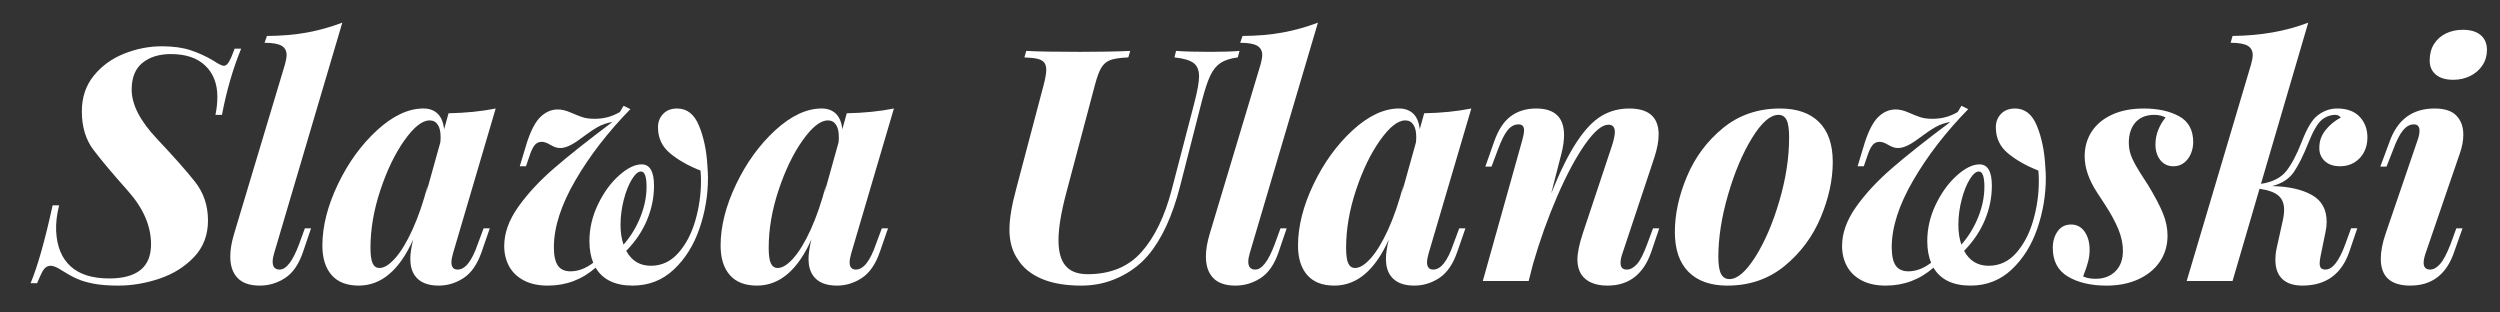 <?xml version="1.0" encoding="utf-8"?>
<!-- Generator: Adobe Illustrator 21.0.2, SVG Export Plug-In . SVG Version: 6.00 Build 0) -->
<svg version="1.1" id="Слой_1" xmlns="http://www.w3.org/2000/svg" xmlns:xlink="http://www.w3.org/1999/xlink" x="0px" y="0px"
	 viewBox="0 0 400 50" style="enable-background:new 0 0 400 50;" xml:space="preserve">
<rect x="0" y="0" width="400" height="50" fill="#333333" stroke="none"/>
<style type="text/css">
	.st0{fill:#FFFFFF;}
</style>
<g>
	<path class="st0" d="M35.514,18.376h-1.041c0.203-0.965,0.305-1.93,0.305-2.895
		c0-2.082-0.644-3.741-1.93-4.977c-1.287-1.235-3.123-1.854-5.51-1.854
		c-1.862,0-3.373,0.466-4.532,1.396c-1.16,0.931-1.739,2.361-1.739,4.291
		c0,2.387,1.341,5.002,4.024,7.846c2.683,2.844,4.718,5.142,6.106,6.894
		c1.388,1.752,2.082,3.821,2.082,6.208c0,2.319-0.741,4.262-2.222,5.827
		c-1.481,1.566-3.326,2.722-5.535,3.466c-2.209,0.745-4.405,1.117-6.589,1.117
		c-1.558,0-2.869-0.102-3.936-0.305s-1.959-0.465-2.679-0.787
		c-0.72-0.321-1.52-0.762-2.399-1.32c-0.762-0.508-1.363-0.762-1.803-0.762
		c-0.305,0-0.567,0.085-0.787,0.254c-0.22,0.17-0.428,0.444-0.622,0.825
		C6.513,43.982,6.256,44.554,5.934,45.315H4.893c1.117-2.657,2.293-6.812,3.529-12.467
		H9.463c-0.373,1.456-0.533,2.827-0.482,4.113
		c0.118,2.472,0.889,4.354,2.311,5.649s3.479,1.942,6.17,1.942
		c4.469,0,6.703-1.819,6.703-5.459c0-2.928-1.228-5.771-3.682-8.531
		c-2.455-2.759-4.3-4.955-5.535-6.589c-1.236-1.633-1.854-3.686-1.854-6.157
		c0-2.234,0.635-4.134,1.904-5.7c1.27-1.565,2.89-2.742,4.862-3.529
		c1.972-0.787,3.982-1.181,6.03-1.181c1.811,0,3.352,0.212,4.621,0.635
		c1.27,0.423,2.471,0.974,3.605,1.65c0.846,0.559,1.413,0.838,1.701,0.838
		c0.288,0,0.559-0.211,0.812-0.635c0.254-0.423,0.559-1.125,0.914-2.107h1.041
		C37.266,11.004,36.241,14.534,35.514,18.376z"/>
	<path class="st0" d="M43.625,41.862c0,0.847,0.372,1.27,1.117,1.27
		c1.066,0,2.107-1.362,3.123-4.088l0.914-2.514h0.99l-1.295,3.809
		c-0.66,1.947-1.612,3.326-2.856,4.139s-2.594,1.219-4.05,1.219
		c-1.591,0-2.776-0.406-3.555-1.219c-0.779-0.812-1.168-1.955-1.168-3.428
		c0-1.083,0.203-2.293,0.609-3.631l8.15-27.143
		c0.169-0.626,0.254-1.117,0.254-1.473c0-0.677-0.271-1.172-0.812-1.485
		c-0.542-0.313-1.447-0.47-2.717-0.47l0.381-1.092
		c2.387-0.017,4.536-0.203,6.449-0.559c1.913-0.355,3.783-0.88,5.611-1.574
		L43.854,40.542C43.701,41.067,43.625,41.507,43.625,41.862z"/>
	<path class="st0" d="M78.369,36.53l-1.32,3.809c-0.677,1.947-1.634,3.326-2.869,4.139
		c-1.236,0.812-2.564,1.219-3.986,1.219c-1.812,0-3.089-0.542-3.834-1.625
		c-0.474-0.693-0.711-1.574-0.711-2.641c0-0.812,0.152-1.845,0.457-3.098
		c-2.201,4.909-5.104,7.363-8.709,7.363c-1.913,0-3.36-0.562-4.342-1.688
		c-0.982-1.125-1.473-2.695-1.473-4.71c0-3.08,0.825-6.348,2.476-9.801
		s3.741-6.339,6.271-8.658c2.53-2.319,5.006-3.479,7.427-3.479
		c0.931,0,1.684,0.275,2.26,0.825c0.575,0.55,0.922,1.384,1.041,2.501
		l0.711-2.564c2.759-0.051,5.272-0.305,7.541-0.762l-6.83,23.182
		c-0.169,0.593-0.254,1.066-0.254,1.422c0,0.779,0.33,1.168,0.99,1.168
		c1.219,0,2.293-1.362,3.225-4.088l0.939-2.514H78.369z M70.498,21.905
		c0-0.846-0.152-1.498-0.457-1.955s-0.736-0.686-1.295-0.686
		c-1.185,0-2.531,1.062-4.037,3.187c-1.507,2.125-2.789,4.778-3.847,7.96
		c-1.058,3.183-1.587,6.264-1.587,9.242c0,1.151,0.114,1.977,0.343,2.476
		c0.229,0.5,0.597,0.749,1.104,0.749c0.745,0,1.583-0.524,2.514-1.574
		c0.931-1.049,1.854-2.577,2.768-4.583s1.727-4.371,2.438-7.097l-0.254,1.27
		l2.26-8.1C70.481,22.591,70.498,22.295,70.498,21.905z"/>
	<path class="st0" d="M92.048,28.875c-2.285,3.936-3.428,7.495-3.428,10.677
		c0,1.338,0.211,2.315,0.635,2.933c0.423,0.618,1.1,0.927,2.031,0.927
		c1.219,0,2.429-0.457,3.631-1.371c-0.406-0.981-0.609-2.141-0.609-3.479
		c0-2.014,0.457-3.969,1.371-5.865c0.914-1.896,2.035-3.436,3.364-4.621
		c1.329-1.185,2.535-1.777,3.618-1.777c1.32,0,1.98,1.143,1.98,3.428
		c0,1.862-0.373,3.687-1.117,5.472c-0.745,1.786-1.854,3.433-3.326,4.938
		c0.863,1.592,2.175,2.387,3.936,2.387c1.727,0,3.195-0.686,4.405-2.057
		c1.21-1.371,2.116-3.102,2.717-5.192c0.601-2.09,0.901-4.193,0.901-6.31
		c0-0.592-0.025-1.151-0.076-1.676c-1.947-0.762-3.567-1.68-4.862-2.755
		c-1.295-1.075-1.942-2.467-1.942-4.177c0-0.846,0.275-1.557,0.825-2.133
		c0.55-0.575,1.299-0.863,2.247-0.863c1.574,0,2.738,0.918,3.491,2.755
		c0.753,1.837,1.197,3.932,1.333,6.284c0.067,0.88,0.102,1.558,0.102,2.031
		c0,2.793-0.457,5.515-1.371,8.163c-0.914,2.649-2.281,4.829-4.101,6.538
		c-1.82,1.71-4.016,2.564-6.589,2.564c-2.81,0-4.782-0.956-5.916-2.869
		c-2.184,1.913-4.731,2.869-7.643,2.869c-1.523,0-2.81-0.279-3.859-0.838
		c-1.05-0.559-1.833-1.315-2.349-2.272c-0.517-0.956-0.774-2.035-0.774-3.237
		c0-2.048,0.745-4.126,2.234-6.233c1.489-2.107,3.415-4.181,5.776-6.221
		c2.361-2.04,5.463-4.498,9.306-7.376c-0.863,0.136-1.646,0.402-2.349,0.8
		c-0.703,0.398-1.672,1.058-2.907,1.98c-1.236,0.923-2.26,1.384-3.072,1.384
		c-0.305,0-0.576-0.042-0.812-0.127c-0.237-0.084-0.571-0.25-1.003-0.495
		c-0.432-0.245-0.825-0.368-1.181-0.368c-0.474,0-0.859,0.19-1.155,0.571
		c-0.296,0.381-0.588,1.028-0.876,1.942l-0.482,1.396h-0.99l1.143-3.783
		c0.643-1.98,1.375-3.36,2.196-4.139c0.821-0.778,1.739-1.168,2.755-1.168
		c0.609,0,1.282,0.161,2.019,0.482c0.736,0.322,1.367,0.571,1.892,0.749
		c0.524,0.178,1.193,0.267,2.006,0.267c1.456,0,2.793-0.364,4.012-1.092
		l0.584-0.99l1.092,0.533C97.27,21.135,94.333,24.939,92.048,28.875z
		 M101.1,28.697c-0.517,0.838-0.948,1.926-1.295,3.263
		c-0.347,1.338-0.521,2.691-0.521,4.062c0,1.151,0.161,2.192,0.482,3.123
		c1.151-1.32,2.052-2.797,2.704-4.431c0.651-1.633,0.978-3.245,0.978-4.837
		c0-1.625-0.296-2.438-0.889-2.438C102.103,27.44,101.616,27.859,101.1,28.697z"/>
	<path class="st0" d="M142.084,36.53l-1.32,3.809c-0.677,1.947-1.634,3.326-2.869,4.139
		c-1.236,0.812-2.564,1.219-3.986,1.219c-1.812,0-3.089-0.542-3.834-1.625
		c-0.474-0.693-0.711-1.574-0.711-2.641c0-0.812,0.152-1.845,0.457-3.098
		c-2.201,4.909-5.104,7.363-8.709,7.363c-1.913,0-3.36-0.562-4.342-1.688
		c-0.982-1.125-1.473-2.695-1.473-4.71c0-3.08,0.825-6.348,2.476-9.801
		s3.741-6.339,6.271-8.658c2.53-2.319,5.006-3.479,7.427-3.479
		c0.931,0,1.684,0.275,2.26,0.825c0.575,0.55,0.922,1.384,1.041,2.501
		l0.711-2.564c2.759-0.051,5.272-0.305,7.541-0.762l-6.83,23.182
		c-0.169,0.593-0.254,1.066-0.254,1.422c0,0.779,0.33,1.168,0.99,1.168
		c1.219,0,2.293-1.362,3.225-4.088l0.939-2.514H142.084z M134.213,21.905
		c0-0.846-0.152-1.498-0.457-1.955s-0.736-0.686-1.295-0.686
		c-1.185,0-2.531,1.062-4.037,3.187c-1.507,2.125-2.789,4.778-3.847,7.96
		c-1.058,3.183-1.587,6.264-1.587,9.242c0,1.151,0.114,1.977,0.343,2.476
		c0.229,0.5,0.597,0.749,1.104,0.749c0.745,0,1.583-0.524,2.514-1.574
		c0.931-1.049,1.854-2.577,2.768-4.583s1.727-4.371,2.438-7.097l-0.254,1.27
		l2.26-8.1C134.196,22.591,134.213,22.295,134.213,21.905z"/>
	<path class="st0" d="M191.85,12.231c0-0.999-0.296-1.718-0.889-2.158
		c-0.593-0.44-1.608-0.736-3.047-0.889l0.254-1.041
		c1.304,0.102,3.157,0.152,5.561,0.152c1.93,0,3.462-0.051,4.596-0.152
		l-0.279,1.041c-1.168,0.152-2.082,0.444-2.742,0.876s-1.206,1.096-1.638,1.993
		c-0.432,0.897-0.876,2.226-1.333,3.986l-3.529,13.787
		c-1.235,4.791-2.937,8.464-5.104,11.02c-1.27,1.49-2.835,2.671-4.697,3.542
		c-1.862,0.872-3.851,1.308-5.967,1.308c-2.539,0-4.655-0.359-6.348-1.079
		c-1.692-0.719-2.954-1.73-3.783-3.034c-0.931-1.303-1.396-2.92-1.396-4.85
		c0-1.727,0.381-3.978,1.143-6.754l4.316-16.326
		c0.288-1.1,0.432-1.93,0.432-2.488c0-0.524-0.118-0.922-0.355-1.193
		c-0.237-0.271-0.597-0.461-1.079-0.571c-0.482-0.11-1.172-0.182-2.069-0.216
		l0.305-1.041c1.777,0.102,4.638,0.152,8.582,0.152
		c3.233,0,5.916-0.051,8.049-0.152l-0.305,1.041
		c-1.27,0.051-2.213,0.187-2.831,0.406c-0.618,0.22-1.108,0.626-1.473,1.219
		c-0.364,0.593-0.715,1.541-1.054,2.844l-4.57,17.215
		c-0.829,3.115-1.244,5.637-1.244,7.566c0,1.828,0.377,3.191,1.13,4.088
		c0.753,0.897,1.934,1.346,3.542,1.346c3.64,0,6.509-1.181,8.607-3.542
		s3.707-5.666,4.824-9.915l3.58-13.736
		C191.579,14.61,191.85,13.129,191.85,12.231z"/>
	<path class="st0" d="M199.725,41.862c0,0.847,0.372,1.27,1.117,1.27
		c1.066,0,2.107-1.362,3.123-4.088l0.914-2.514h0.99l-1.295,3.809
		c-0.66,1.947-1.612,3.326-2.856,4.139s-2.594,1.219-4.05,1.219
		c-1.591,0-2.776-0.406-3.555-1.219s-1.168-1.955-1.168-3.428
		c0-1.083,0.203-2.293,0.609-3.631l8.15-27.143
		c0.169-0.626,0.254-1.117,0.254-1.473c0-0.677-0.271-1.172-0.812-1.485
		c-0.542-0.313-1.447-0.47-2.717-0.47l0.381-1.092
		c2.387-0.017,4.536-0.203,6.449-0.559s3.783-0.88,5.611-1.574l-10.918,36.918
		C199.801,41.067,199.725,41.507,199.725,41.862z"/>
	<path class="st0" d="M234.469,36.53l-1.32,3.809c-0.677,1.947-1.634,3.326-2.869,4.139
		s-2.564,1.219-3.986,1.219c-1.812,0-3.089-0.542-3.834-1.625
		c-0.474-0.693-0.711-1.574-0.711-2.641c0-0.812,0.152-1.845,0.457-3.098
		c-2.2,4.909-5.104,7.363-8.709,7.363c-1.913,0-3.36-0.562-4.342-1.688
		c-0.981-1.125-1.473-2.695-1.473-4.71c0-3.08,0.825-6.348,2.476-9.801
		s3.741-6.339,6.271-8.658c2.53-2.319,5.006-3.479,7.427-3.479
		c0.931,0,1.685,0.275,2.26,0.825c0.575,0.55,0.923,1.384,1.041,2.501
		l0.711-2.564c2.759-0.051,5.272-0.305,7.541-0.762l-6.83,23.182
		c-0.169,0.593-0.254,1.066-0.254,1.422c0,0.779,0.33,1.168,0.99,1.168
		c1.219,0,2.294-1.362,3.225-4.088l0.939-2.514H234.469z M226.598,21.905
		c0-0.846-0.152-1.498-0.457-1.955s-0.736-0.686-1.295-0.686
		c-1.185,0-2.53,1.062-4.037,3.187c-1.507,2.125-2.789,4.778-3.847,7.96
		c-1.058,3.183-1.587,6.264-1.587,9.242c0,1.151,0.114,1.977,0.343,2.476
		c0.229,0.5,0.597,0.749,1.104,0.749c0.745,0,1.583-0.524,2.514-1.574
		c0.931-1.049,1.854-2.577,2.768-4.583s1.727-4.371,2.438-7.097l-0.254,1.27
		l2.26-8.1C226.581,22.591,226.598,22.295,226.598,21.905z"/>
	<path class="st0" d="M264.19,40.339c-1.253,3.572-3.58,5.357-6.982,5.357
		c-1.946,0-3.335-0.575-4.164-1.727c-0.44-0.677-0.66-1.48-0.66-2.412
		c0-1.049,0.279-2.429,0.838-4.139l4.672-14.041
		c0.321-0.999,0.482-1.743,0.482-2.234c0-0.795-0.339-1.193-1.016-1.193
		c-1.032,0-2.285,1.05-3.758,3.148c-1.473,2.099-2.954,4.867-4.443,8.303
		c-1.489,3.437-2.784,7.059-3.885,10.867l-0.686,2.691h-7.338l6.297-22.471
		c0.203-0.728,0.305-1.278,0.305-1.65c0-0.626-0.296-0.939-0.889-0.939
		c-0.644,0-1.219,0.305-1.727,0.914s-1.041,1.676-1.6,3.199l-0.99,2.641h-0.99
		l1.396-3.961c0.66-1.896,1.549-3.258,2.666-4.088
		c1.117-0.829,2.472-1.244,4.062-1.244c2.979,0,4.469,1.422,4.469,4.266
		c0,0.88-0.144,1.879-0.432,2.996l-1.625,6.322
		c1.422-3.521,2.784-6.267,4.088-8.239c1.304-1.972,2.619-3.355,3.948-4.151
		c1.329-0.795,2.814-1.193,4.456-1.193c3.132,0,4.697,1.388,4.697,4.164
		c0,1.05-0.229,2.277-0.686,3.682l-5.104,15.336
		c-0.203,0.559-0.305,1.066-0.305,1.523c0,0.711,0.33,1.066,0.99,1.066
		c0.559,0,1.101-0.287,1.625-0.863c0.524-0.575,1.075-1.65,1.65-3.225
		l0.939-2.514h0.99L264.19,40.339z"/>
	<path class="st0" d="M269.92,28.215c1.295-3.072,3.216-5.649,5.764-7.731
		s5.59-3.123,9.128-3.123c2.708,0,4.79,0.728,6.246,2.184
		c1.456,1.456,2.184,3.58,2.184,6.373c0,2.861-0.647,5.827-1.942,8.899
		s-3.221,5.654-5.776,7.744c-2.556,2.091-5.603,3.136-9.141,3.136
		c-2.691,0-4.765-0.732-6.221-2.196s-2.184-3.593-2.184-6.386
		C267.978,34.254,268.625,31.287,269.92,28.215z M280.33,22.07
		c-1.515,2.463-2.793,5.484-3.834,9.064s-1.562,6.902-1.562,9.966
		c0,1.253,0.144,2.158,0.432,2.717s0.736,0.838,1.346,0.838
		c1.27,0,2.657-1.197,4.164-3.593c1.507-2.395,2.78-5.365,3.821-8.912
		c1.041-3.546,1.562-6.919,1.562-10.118c0-1.371-0.14-2.323-0.419-2.856
		s-0.707-0.8-1.282-0.8C283.254,18.376,281.845,19.607,280.33,22.07z"/>
	<path class="st0" d="M306.104,28.875c-2.285,3.936-3.428,7.495-3.428,10.677
		c0,1.338,0.212,2.315,0.635,2.933c0.423,0.618,1.101,0.927,2.031,0.927
		c1.219,0,2.429-0.457,3.631-1.371c-0.406-0.981-0.609-2.141-0.609-3.479
		c0-2.014,0.457-3.969,1.371-5.865c0.914-1.896,2.035-3.436,3.364-4.621
		c1.329-1.185,2.535-1.777,3.618-1.777c1.32,0,1.98,1.143,1.98,3.428
		c0,1.862-0.372,3.687-1.117,5.472c-0.745,1.786-1.854,3.433-3.326,4.938
		c0.863,1.592,2.175,2.387,3.936,2.387c1.727,0,3.195-0.686,4.405-2.057
		s2.116-3.102,2.717-5.192c0.601-2.09,0.901-4.193,0.901-6.31
		c0-0.592-0.025-1.151-0.076-1.676c-1.946-0.762-3.567-1.68-4.862-2.755
		c-1.295-1.075-1.942-2.467-1.942-4.177c0-0.846,0.275-1.557,0.825-2.133
		c0.55-0.575,1.299-0.863,2.247-0.863c1.574,0,2.738,0.918,3.491,2.755
		c0.753,1.837,1.197,3.932,1.333,6.284c0.067,0.88,0.102,1.558,0.102,2.031
		c0,2.793-0.457,5.515-1.371,8.163c-0.914,2.649-2.281,4.829-4.101,6.538
		c-1.819,1.71-4.016,2.564-6.589,2.564c-2.81,0-4.782-0.956-5.916-2.869
		c-2.184,1.913-4.731,2.869-7.643,2.869c-1.523,0-2.81-0.279-3.859-0.838
		s-1.832-1.315-2.349-2.272c-0.517-0.956-0.774-2.035-0.774-3.237
		c0-2.048,0.745-4.126,2.234-6.233s3.415-4.181,5.776-6.221
		c2.361-2.04,5.463-4.498,9.306-7.376c-0.863,0.136-1.646,0.402-2.349,0.8
		c-0.702,0.398-1.672,1.058-2.907,1.98c-1.235,0.923-2.26,1.384-3.072,1.384
		c-0.305,0-0.575-0.042-0.812-0.127c-0.237-0.084-0.571-0.25-1.003-0.495
		c-0.432-0.245-0.825-0.368-1.181-0.368c-0.474,0-0.859,0.19-1.155,0.571
		s-0.588,1.028-0.876,1.942l-0.482,1.396h-0.99l1.143-3.783
		c0.644-1.98,1.375-3.36,2.196-4.139c0.821-0.778,1.739-1.168,2.755-1.168
		c0.609,0,1.282,0.161,2.019,0.482c0.736,0.322,1.367,0.571,1.892,0.749
		s1.193,0.267,2.006,0.267c1.456,0,2.793-0.364,4.012-1.092l0.584-0.99
		l1.092,0.533C311.325,21.135,308.389,24.939,306.104,28.875z M315.155,28.697
		c-0.517,0.838-0.948,1.926-1.295,3.263c-0.347,1.338-0.521,2.691-0.521,4.062
		c0,1.151,0.161,2.192,0.482,3.123c1.151-1.32,2.053-2.797,2.704-4.431
		c0.651-1.633,0.978-3.245,0.978-4.837c0-1.625-0.296-2.438-0.889-2.438
		C316.158,27.44,315.672,27.859,315.155,28.697z"/>
	<path class="st0" d="M335.3,44.605c1.304,0,2.357-0.397,3.161-1.193
		c0.804-0.795,1.206-1.887,1.206-3.275c0-1.1-0.237-2.238-0.711-3.415
		c-0.474-1.176-1.202-2.518-2.184-4.024c-0.136-0.203-0.542-0.825-1.219-1.866
		s-1.181-2.04-1.511-2.996c-0.33-0.956-0.495-1.9-0.495-2.831
		c0-1.489,0.377-2.81,1.13-3.961c0.753-1.151,1.841-2.052,3.263-2.704
		c1.422-0.651,3.114-0.978,5.078-0.978c2.234,0,4.109,0.411,5.624,1.231
		c1.515,0.821,2.272,2.213,2.272,4.177c0,0.593-0.118,1.185-0.355,1.777
		c-0.237,0.593-0.597,1.083-1.079,1.473c-0.482,0.39-1.062,0.584-1.739,0.584
		c-0.863,0-1.558-0.326-2.082-0.978c-0.524-0.651-0.787-1.485-0.787-2.501
		c0-0.846,0.156-1.646,0.47-2.399c0.313-0.753,0.698-1.392,1.155-1.917
		c-0.491-0.288-1.101-0.432-1.828-0.432c-1.253,0-2.238,0.39-2.958,1.168
		c-0.72,0.779-1.088,1.871-1.104,3.275c0,0.897,0.182,1.739,0.546,2.526
		s0.816,1.6,1.358,2.438s0.948,1.469,1.219,1.892
		c1.101,1.828,1.888,3.331,2.361,4.507c0.474,1.177,0.711,2.357,0.711,3.542
		c0,1.523-0.397,2.887-1.193,4.088c-0.796,1.202-1.934,2.15-3.415,2.844
		c-1.481,0.694-3.203,1.041-5.167,1.041c-2.472,0-4.52-0.479-6.145-1.435
		s-2.438-2.492-2.438-4.608c0-1.032,0.258-1.912,0.774-2.641
		c0.517-0.728,1.231-1.092,2.146-1.092s1.638,0.381,2.171,1.143
		s0.8,1.727,0.8,2.895c0,0.694-0.085,1.346-0.254,1.955
		s-0.334,1.122-0.495,1.536c-0.161,0.415-0.258,0.673-0.292,0.774
		C333.802,44.478,334.471,44.605,335.3,44.605z"/>
	<path class="st0" d="M365.801,27.377c0.854-1.075,1.685-2.649,2.488-4.723
		c0.804-2.073,1.612-3.44,2.425-4.101c0.981-0.795,2.057-1.193,3.225-1.193
		c1.574,0,2.776,0.44,3.605,1.32c0.829,0.88,1.244,1.989,1.244,3.326
		c0,0.863-0.182,1.642-0.546,2.336c-0.364,0.694-0.876,1.244-1.536,1.65
		s-1.422,0.609-2.285,0.609c-1.066,0-1.896-0.288-2.488-0.863
		c-0.593-0.575-0.872-1.295-0.838-2.158c0-0.999,0.326-1.913,0.978-2.742
		c0.651-0.829,1.469-1.506,2.45-2.031c-0.067-0.118-0.187-0.22-0.355-0.305
		c-0.169-0.084-0.33-0.127-0.482-0.127c-0.796,0-1.523,0.263-2.184,0.787
		c-0.694,0.576-1.422,1.824-2.184,3.745c-0.762,1.921-1.52,3.445-2.272,4.57
		c-0.753,1.126-1.926,1.892-3.517,2.298c2.606,0.051,4.714,0.517,6.322,1.396
		c1.608,0.881,2.412,2.319,2.412,4.316c0,0.542-0.06,1.084-0.178,1.625
		l-0.787,3.834c-0.102,0.491-0.152,0.881-0.152,1.168
		c0,0.373,0.076,0.635,0.229,0.787s0.39,0.229,0.711,0.229
		c1.117,0,2.175-1.362,3.174-4.088l0.914-2.514h0.99l-1.295,3.809
		c-1.253,3.572-3.749,5.357-7.49,5.357c-1.405,0-2.476-0.352-3.212-1.054
		s-1.104-1.722-1.104-3.06c0-0.643,0.067-1.27,0.203-1.879l0.889-4.012
		c0.203-0.812,0.305-1.515,0.305-2.107c0-0.998-0.305-1.76-0.914-2.285
		c-0.609-0.524-1.616-0.889-3.021-1.092l-4.316,14.752h-7.338l10.309-34.684
		c0.169-0.626,0.254-1.108,0.254-1.447c0-0.694-0.271-1.197-0.812-1.511
		c-0.542-0.313-1.447-0.47-2.717-0.47l0.305-1.092
		c4.52-0.051,8.557-0.762,12.111-2.133l-7.566,25.797
		C363.596,29.133,364.946,28.452,365.801,27.377z"/>
	<path class="st0" d="M387.123,20.915c0-0.677-0.305-1.016-0.914-1.016
		c-0.626,0-1.202,0.317-1.727,0.952s-1.058,1.688-1.6,3.161l-1.041,2.641h-0.99
		l1.473-3.961c1.253-3.555,3.656-5.332,7.211-5.332
		c1.608,0,2.776,0.385,3.504,1.155c0.728,0.771,1.092,1.782,1.092,3.034
		c0,0.965-0.194,1.989-0.584,3.072l-5.459,15.92
		c-0.203,0.609-0.305,1.109-0.305,1.498c0,0.729,0.347,1.092,1.041,1.092
		c0.524,0,1.05-0.292,1.574-0.876s1.092-1.654,1.701-3.212l0.914-2.514h0.99
		l-1.346,3.809c-1.219,3.572-3.555,5.357-7.008,5.357
		c-3.148,0-4.723-1.43-4.723-4.291c0-1.168,0.254-2.496,0.762-3.986l5.104-14.93
		C387.013,21.88,387.123,21.356,387.123,20.915z M389.446,7.039
		c0.466-0.736,1.101-1.299,1.904-1.688c0.804-0.389,1.705-0.584,2.704-0.584
		c1.235,0,2.188,0.284,2.856,0.851c0.669,0.567,1.003,1.358,1.003,2.374
		c0,0.914-0.241,1.735-0.724,2.463c-0.482,0.728-1.134,1.295-1.955,1.701
		s-1.73,0.609-2.729,0.609c-1.185,0-2.107-0.275-2.768-0.825
		c-0.66-0.55-0.99-1.299-0.99-2.247
		C388.748,8.66,388.981,7.775,389.446,7.039z"/>
</g>
</svg>
